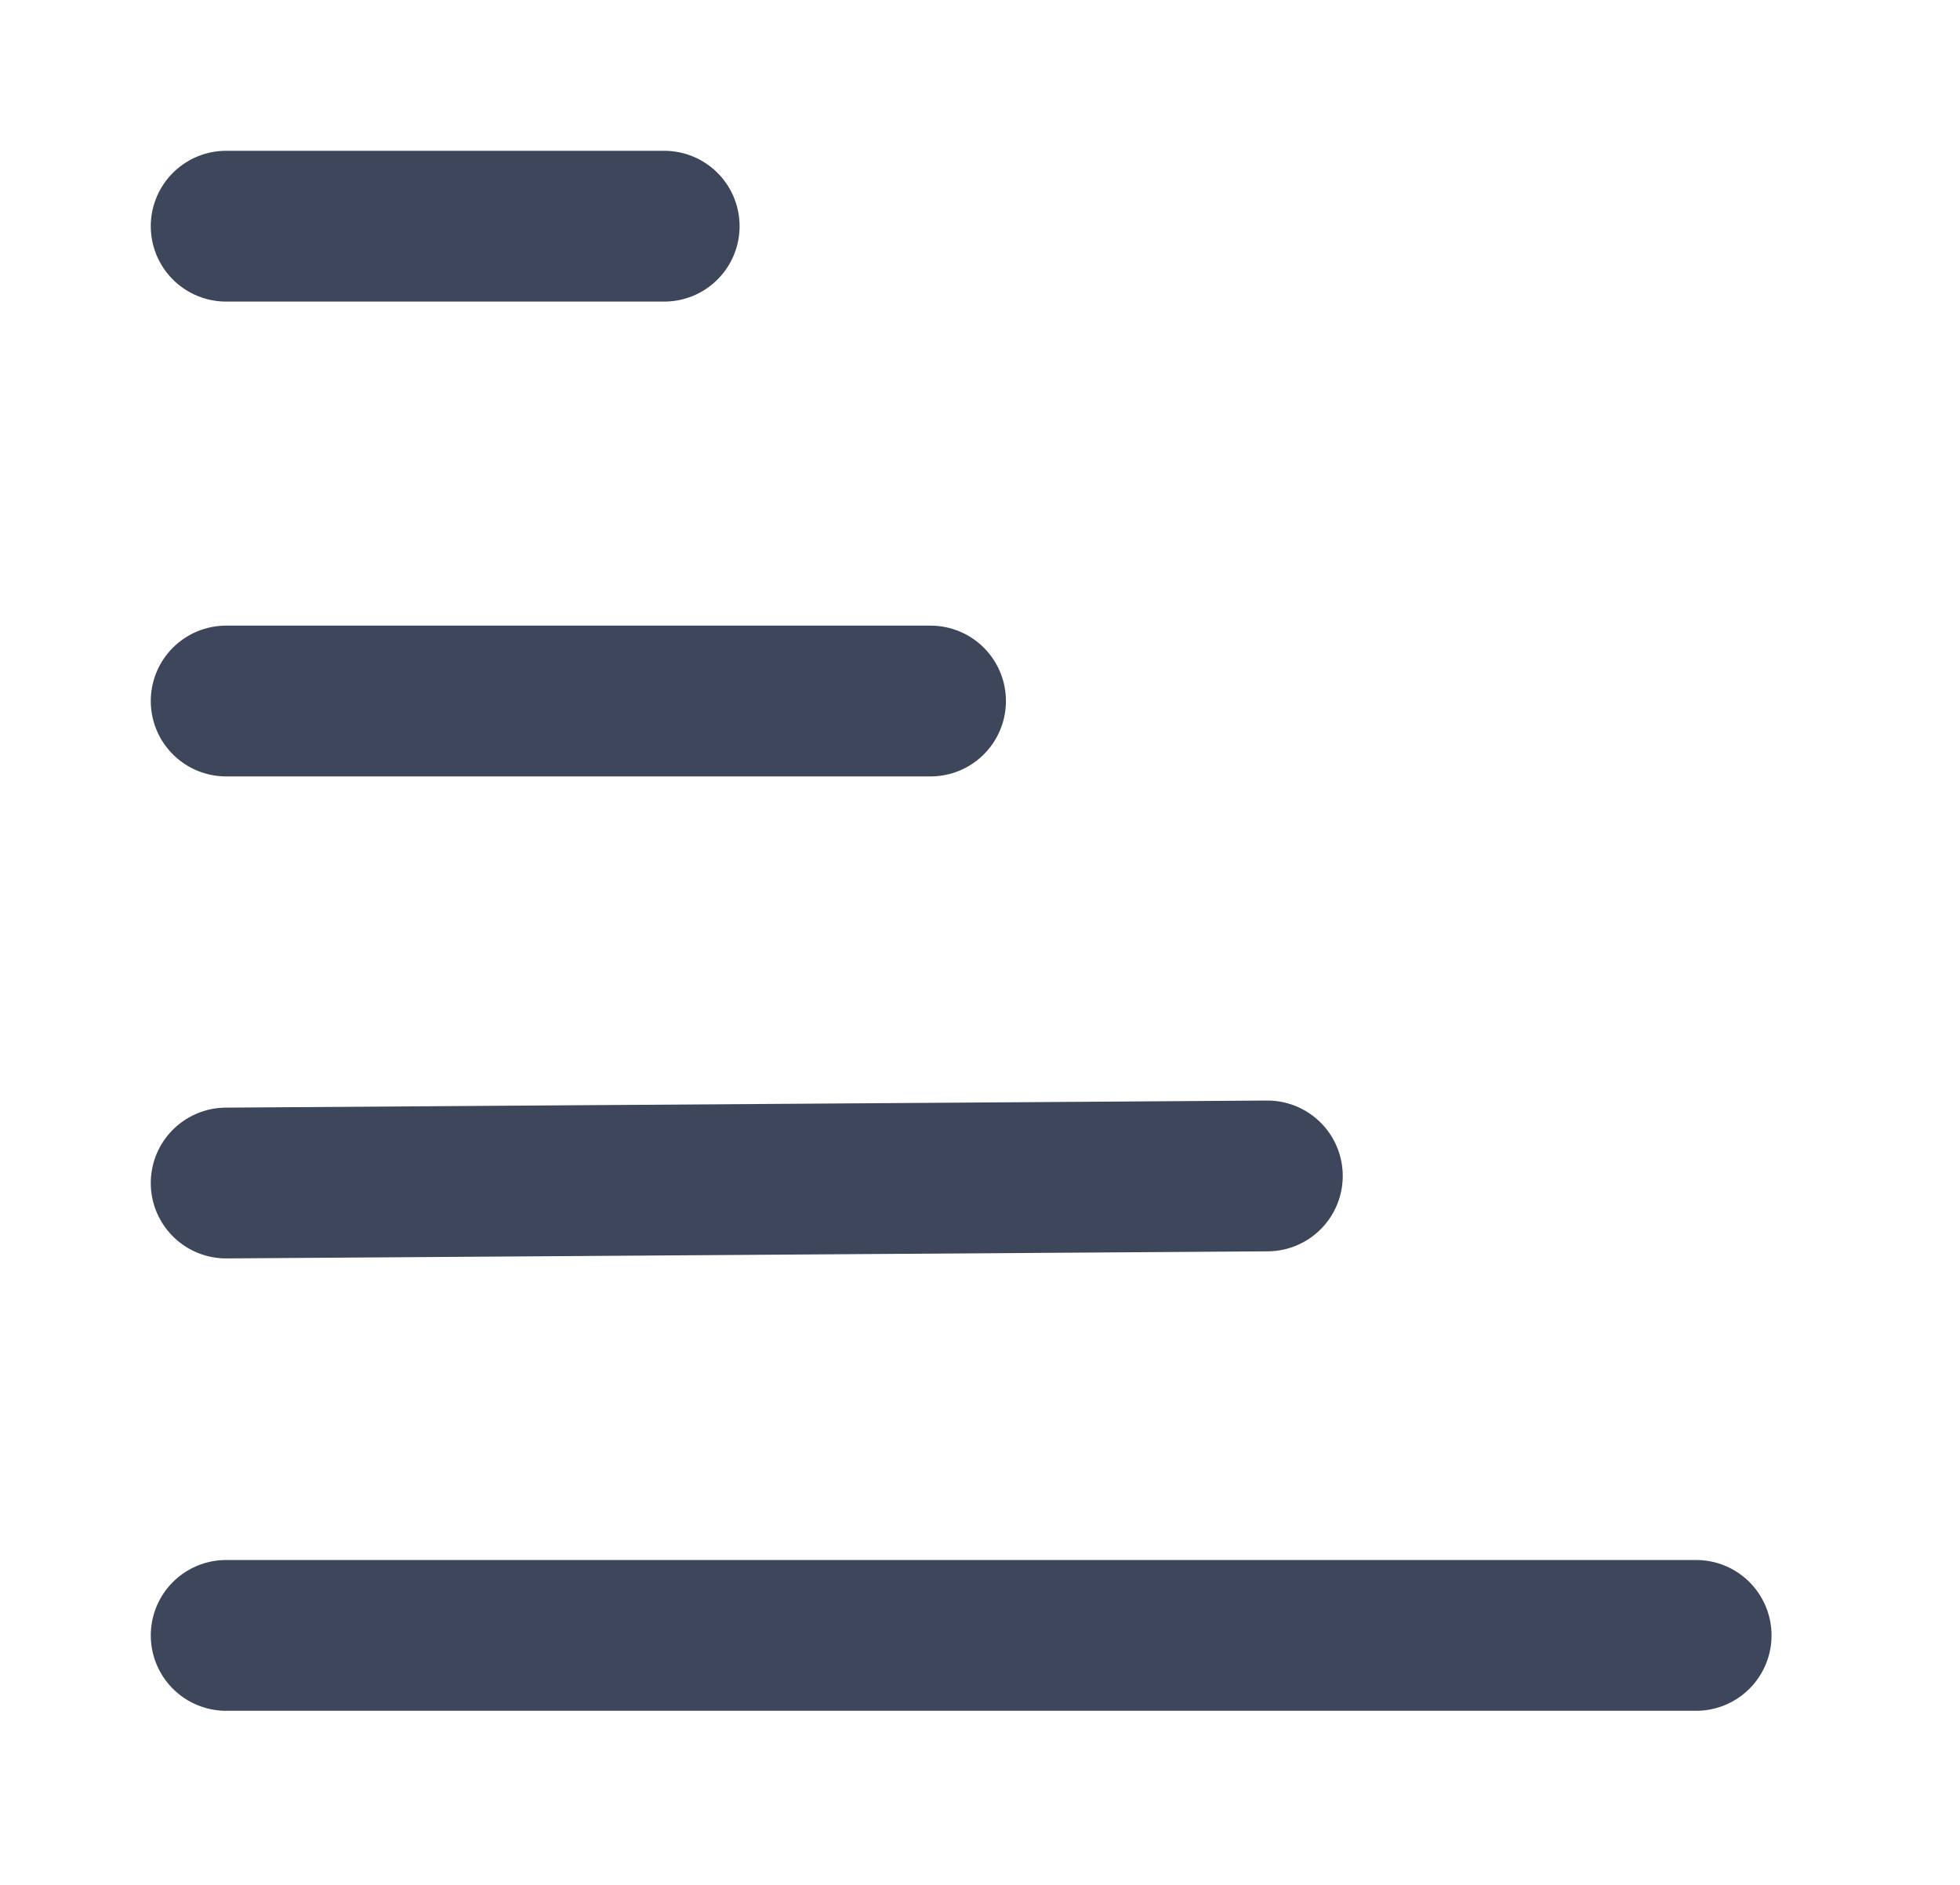 <svg width="26" height="25" viewBox="0 0 26 25" fill="none" xmlns="http://www.w3.org/2000/svg">
<path d="M3 3L8.811 3" stroke="#3E465C" stroke-width="2" stroke-linecap="round" stroke-linejoin="round"/>
<path d="M3 9.298L12.344 9.298" stroke="#3E465C" stroke-width="2" stroke-linecap="round" stroke-linejoin="round"/>
<path d="M3 15.691L16.812 15.597" stroke="#3E465C" stroke-width="2" stroke-linecap="round" stroke-linejoin="round"/>
<path d="M3 21.691H22.5" stroke="#3E465C" stroke-width="2" stroke-linecap="round" stroke-linejoin="round"/>
</svg>
